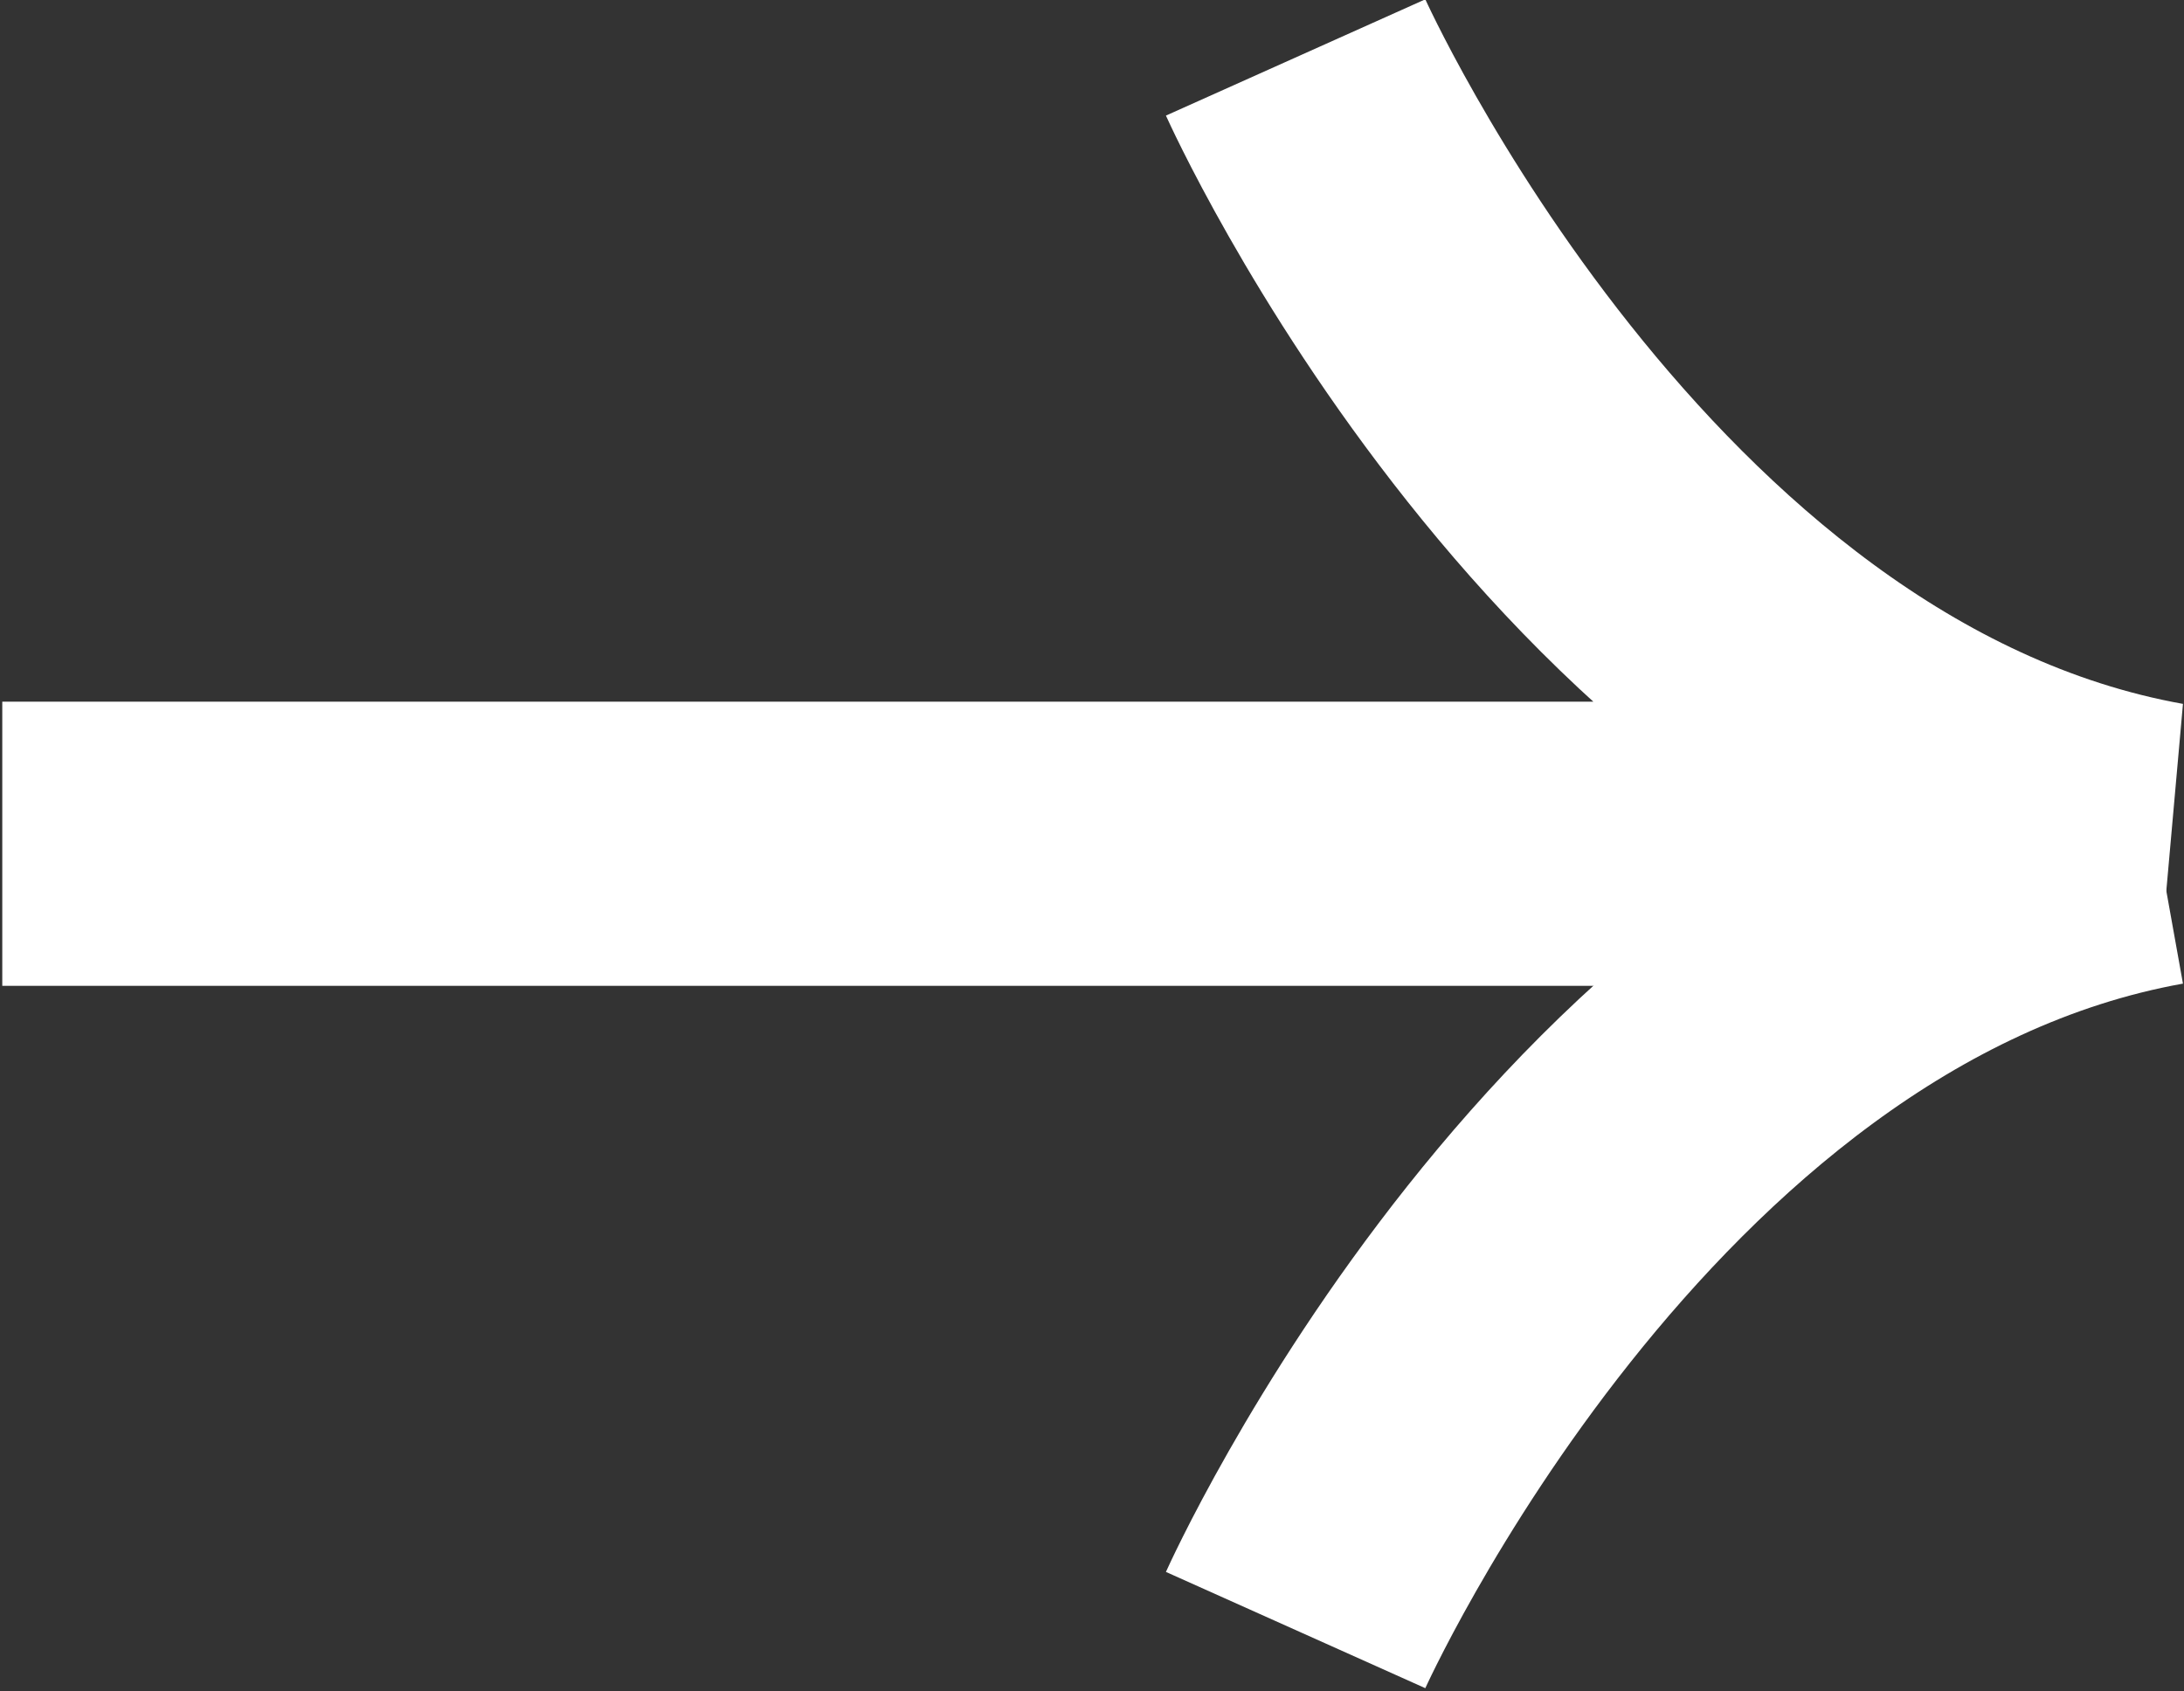 <svg enable-background="new 0 0 46.1 35.7" viewBox="0 0 46.1 35.7" xmlns="http://www.w3.org/2000/svg"><rect x="0" y="0" width="46.1" height="35.7" fill="#333333" stroke="none"/><g fill="none" stroke="#fff" stroke-miterlimit="10" stroke-width="6" transform="translate(-912.752 1609.013)"><path d="m940.1-1607.8s6.5 14.5 18.2 16.6h-45.5"/><path d="m940.1-1574.6s6.5-14.5 18.2-16.6"/></g></svg>